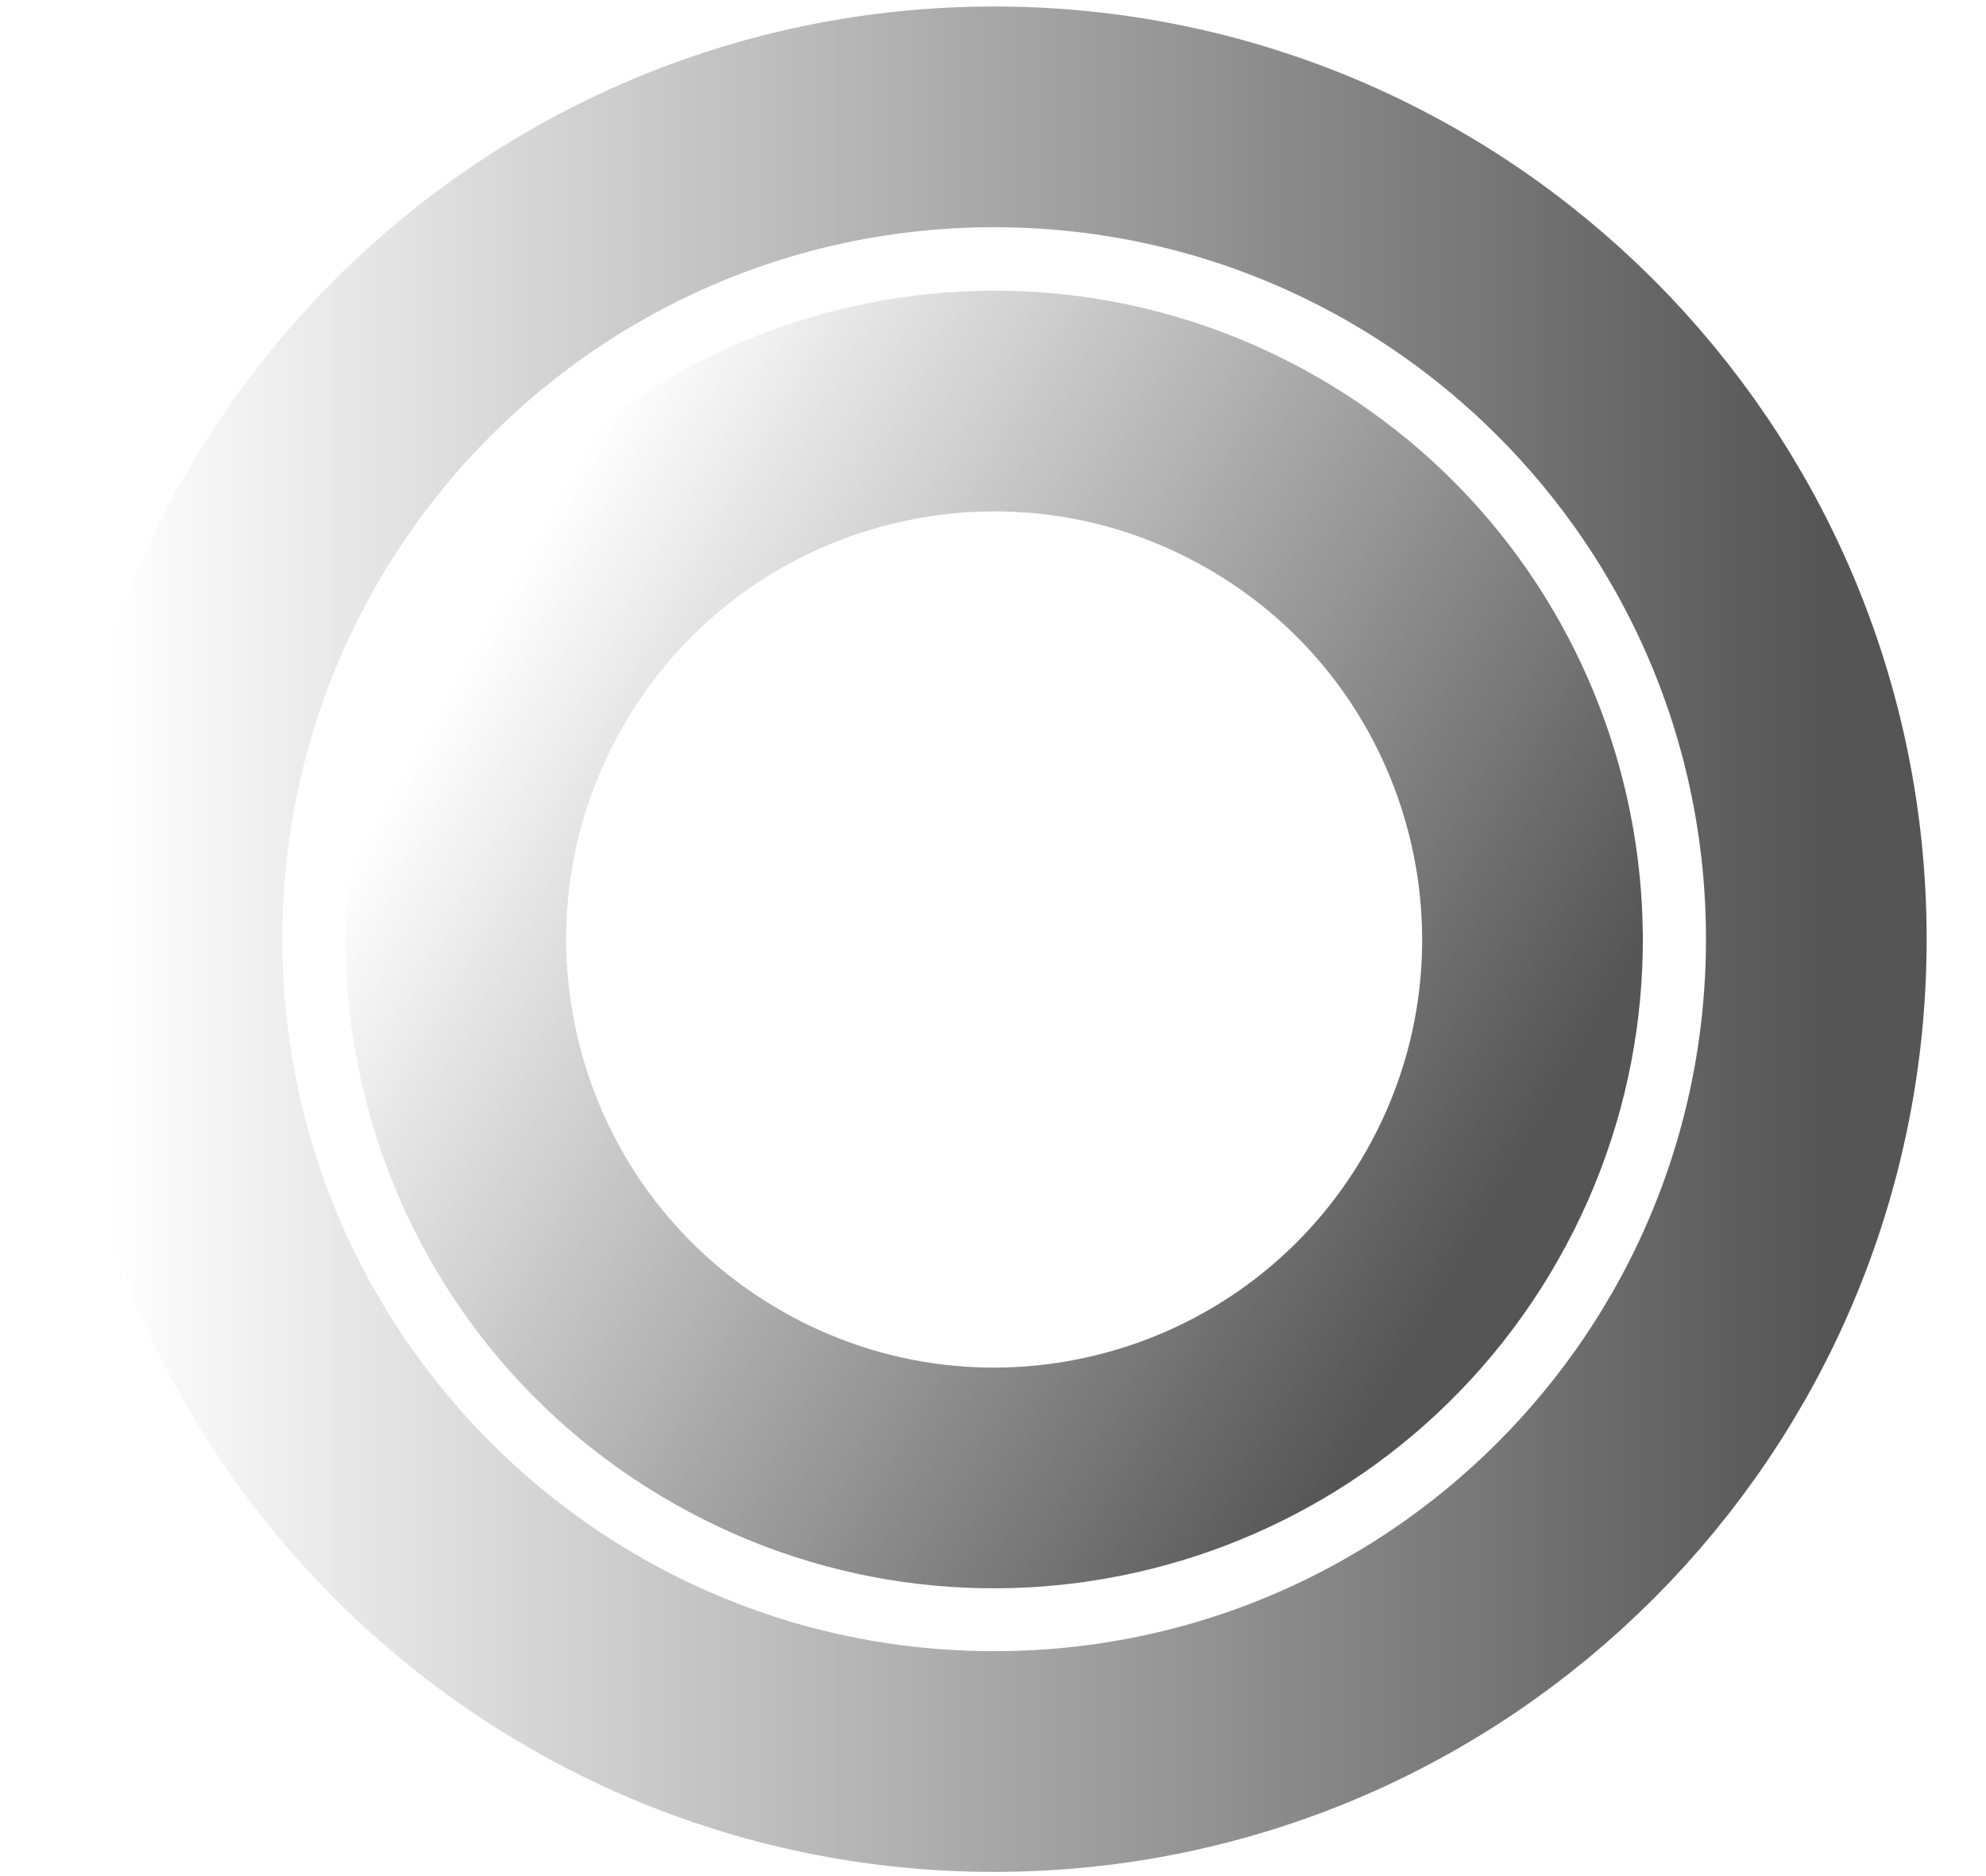 <svg width="18" height="17" viewBox="0 0 18 17" fill="none" xmlns="http://www.w3.org/2000/svg">
<g id="Layer_1">
<path id="Vector" d="M9.01 15.962C13.126 15.962 16.462 12.626 16.462 8.51C16.462 4.395 13.126 1.059 9.01 1.059C4.895 1.059 1.559 4.395 1.559 8.51C1.559 12.626 4.895 15.962 9.01 15.962Z" stroke="url(#paint0_linear_2041_20410)" stroke-width="2" stroke-miterlimit="10"/>
<path id="Vector_2" d="M11.419 4.271C9.077 2.941 6.099 3.761 4.768 6.104C3.438 8.447 4.259 11.425 6.602 12.755C8.944 14.086 11.922 13.265 13.253 10.922C14.583 8.579 13.762 5.601 11.419 4.271Z" stroke="url(#paint1_linear_2041_20410)" stroke-width="2" stroke-miterlimit="10"/>
</g>
<defs>
<linearGradient id="paint0_linear_2041_20410" x1="0.999" y1="8.51" x2="16.999" y2="8.51" gradientUnits="userSpaceOnUse">
<stop stop-color="#555555" stop-opacity="0"/>
<stop offset="0.97" stop-color="#555555"/>
</linearGradient>
<linearGradient id="paint1_linear_2041_20410" x1="8.246" y1="-1.108" x2="17.703" y2="4.262" gradientUnits="userSpaceOnUse">
<stop stop-color="#555555" stop-opacity="0"/>
<stop offset="0.97" stop-color="#555555"/>
</linearGradient>
</defs>
</svg>
